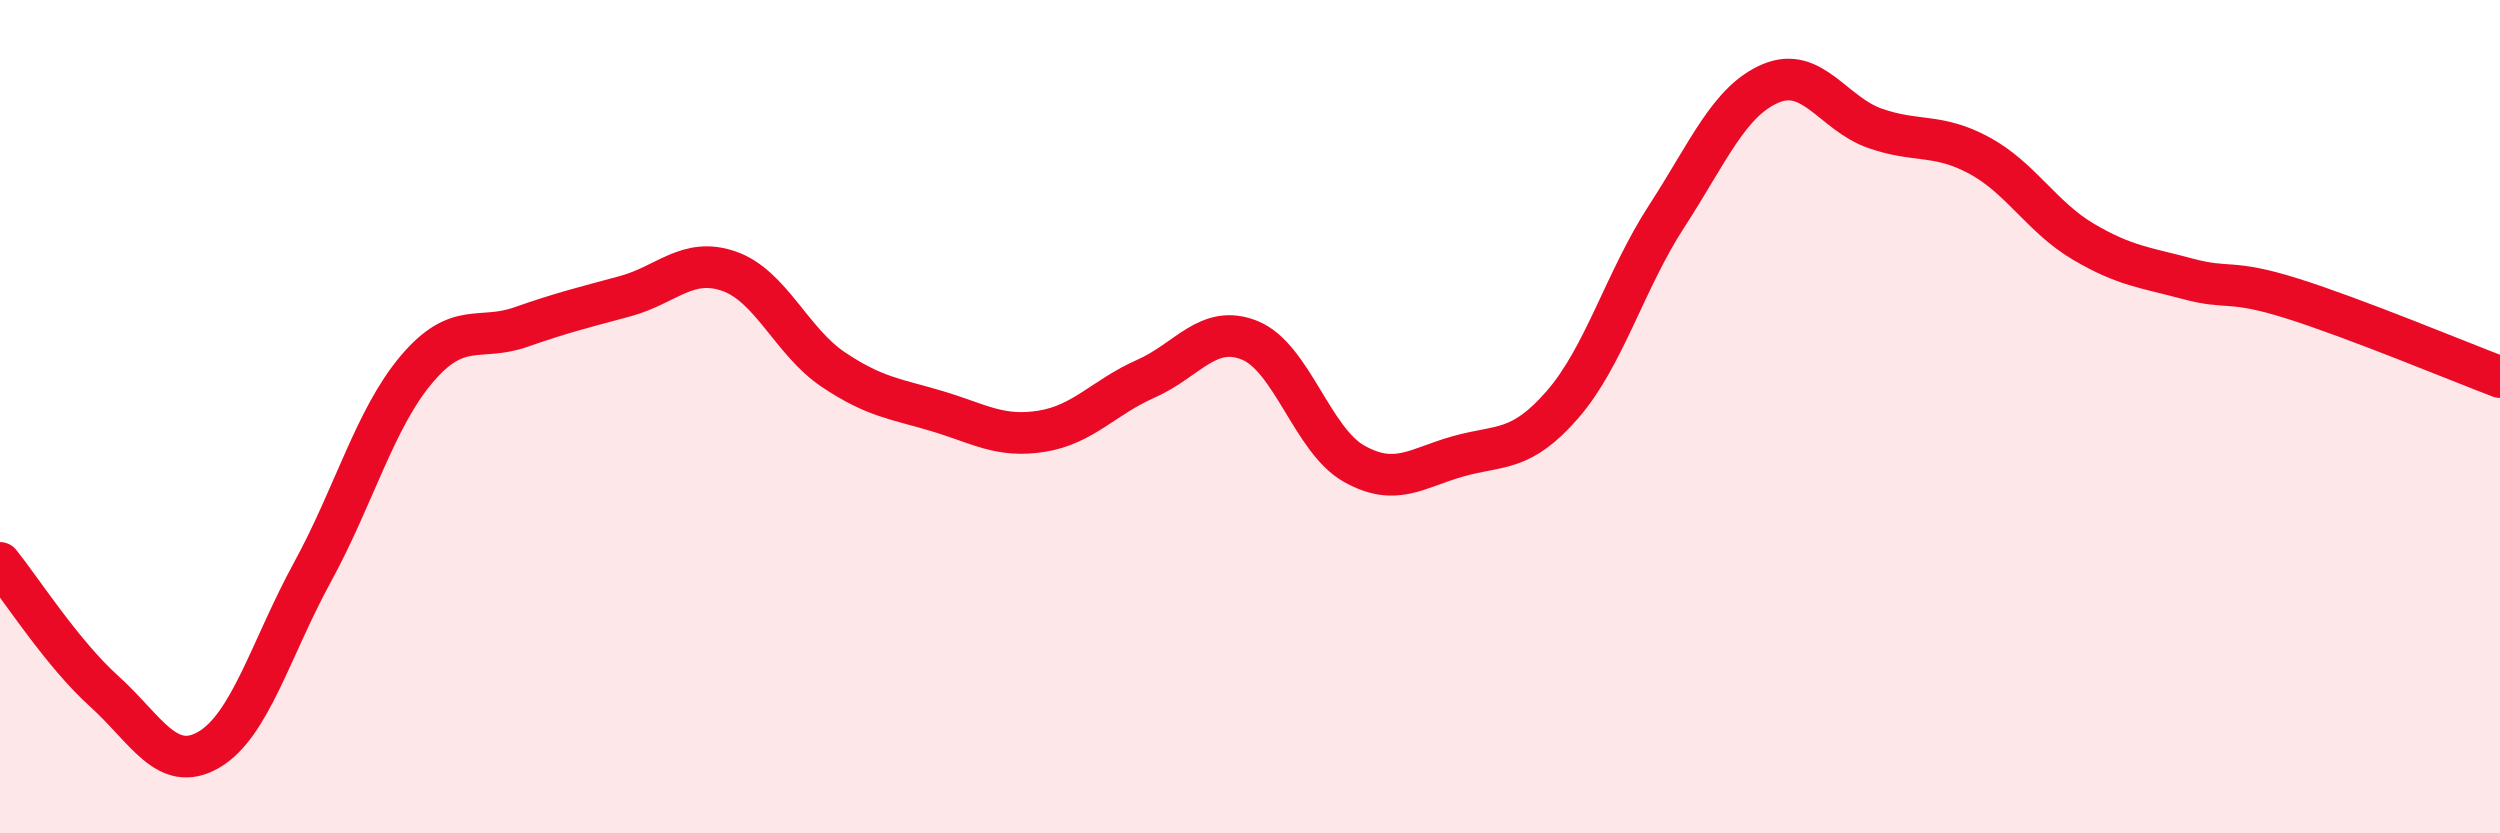
    <svg width="60" height="20" viewBox="0 0 60 20" xmlns="http://www.w3.org/2000/svg">
      <path
        d="M 0,13.51 C 0.5,14.13 1.5,15.69 2.5,16.59 C 3.5,17.49 4,18.57 5,18 C 6,17.43 6.5,15.56 7.5,13.73 C 8.5,11.9 9,10.04 10,8.86 C 11,7.68 11.5,8.2 12.5,7.85 C 13.5,7.5 14,7.38 15,7.11 C 16,6.84 16.5,6.16 17.5,6.51 C 18.5,6.86 19,8.2 20,8.87 C 21,9.54 21.5,9.57 22.5,9.87 C 23.5,10.17 24,10.51 25,10.35 C 26,10.19 26.5,9.53 27.5,9.09 C 28.5,8.65 29,7.76 30,8.17 C 31,8.58 31.5,10.57 32.5,11.13 C 33.5,11.69 34,11.23 35,10.95 C 36,10.67 36.5,10.86 37.5,9.71 C 38.5,8.56 39,6.73 40,5.19 C 41,3.65 41.5,2.42 42.5,2 C 43.5,1.58 44,2.73 45,3.08 C 46,3.43 46.5,3.19 47.5,3.73 C 48.5,4.27 49,5.21 50,5.8 C 51,6.39 51.5,6.42 52.5,6.69 C 53.5,6.96 53.5,6.69 55,7.16 C 56.5,7.63 59,8.67 60,9.05L60 20L0 20Z"
        fill="#EB0A25"
        opacity="0.1"
        stroke-linecap="round"
        stroke-linejoin="round"
      />
      <path
        d="M 0,13.51 C 0.5,14.13 1.5,15.69 2.5,16.59 C 3.5,17.49 4,18.57 5,18 C 6,17.43 6.5,15.56 7.5,13.73 C 8.5,11.9 9,10.04 10,8.86 C 11,7.68 11.5,8.2 12.5,7.85 C 13.5,7.5 14,7.38 15,7.11 C 16,6.84 16.5,6.16 17.5,6.51 C 18.5,6.86 19,8.2 20,8.87 C 21,9.54 21.5,9.57 22.5,9.87 C 23.5,10.17 24,10.51 25,10.35 C 26,10.19 26.5,9.53 27.5,9.09 C 28.5,8.65 29,7.76 30,8.17 C 31,8.58 31.5,10.57 32.5,11.13 C 33.5,11.69 34,11.23 35,10.95 C 36,10.67 36.5,10.86 37.5,9.71 C 38.5,8.56 39,6.73 40,5.19 C 41,3.65 41.5,2.42 42.5,2 C 43.5,1.58 44,2.73 45,3.08 C 46,3.43 46.5,3.19 47.5,3.73 C 48.5,4.27 49,5.21 50,5.8 C 51,6.39 51.5,6.42 52.5,6.69 C 53.5,6.96 53.5,6.69 55,7.16 C 56.5,7.63 59,8.67 60,9.05"
        stroke="#EB0A25"
        stroke-width="1"
        fill="none"
        stroke-linecap="round"
        stroke-linejoin="round"
      />
    </svg>
  